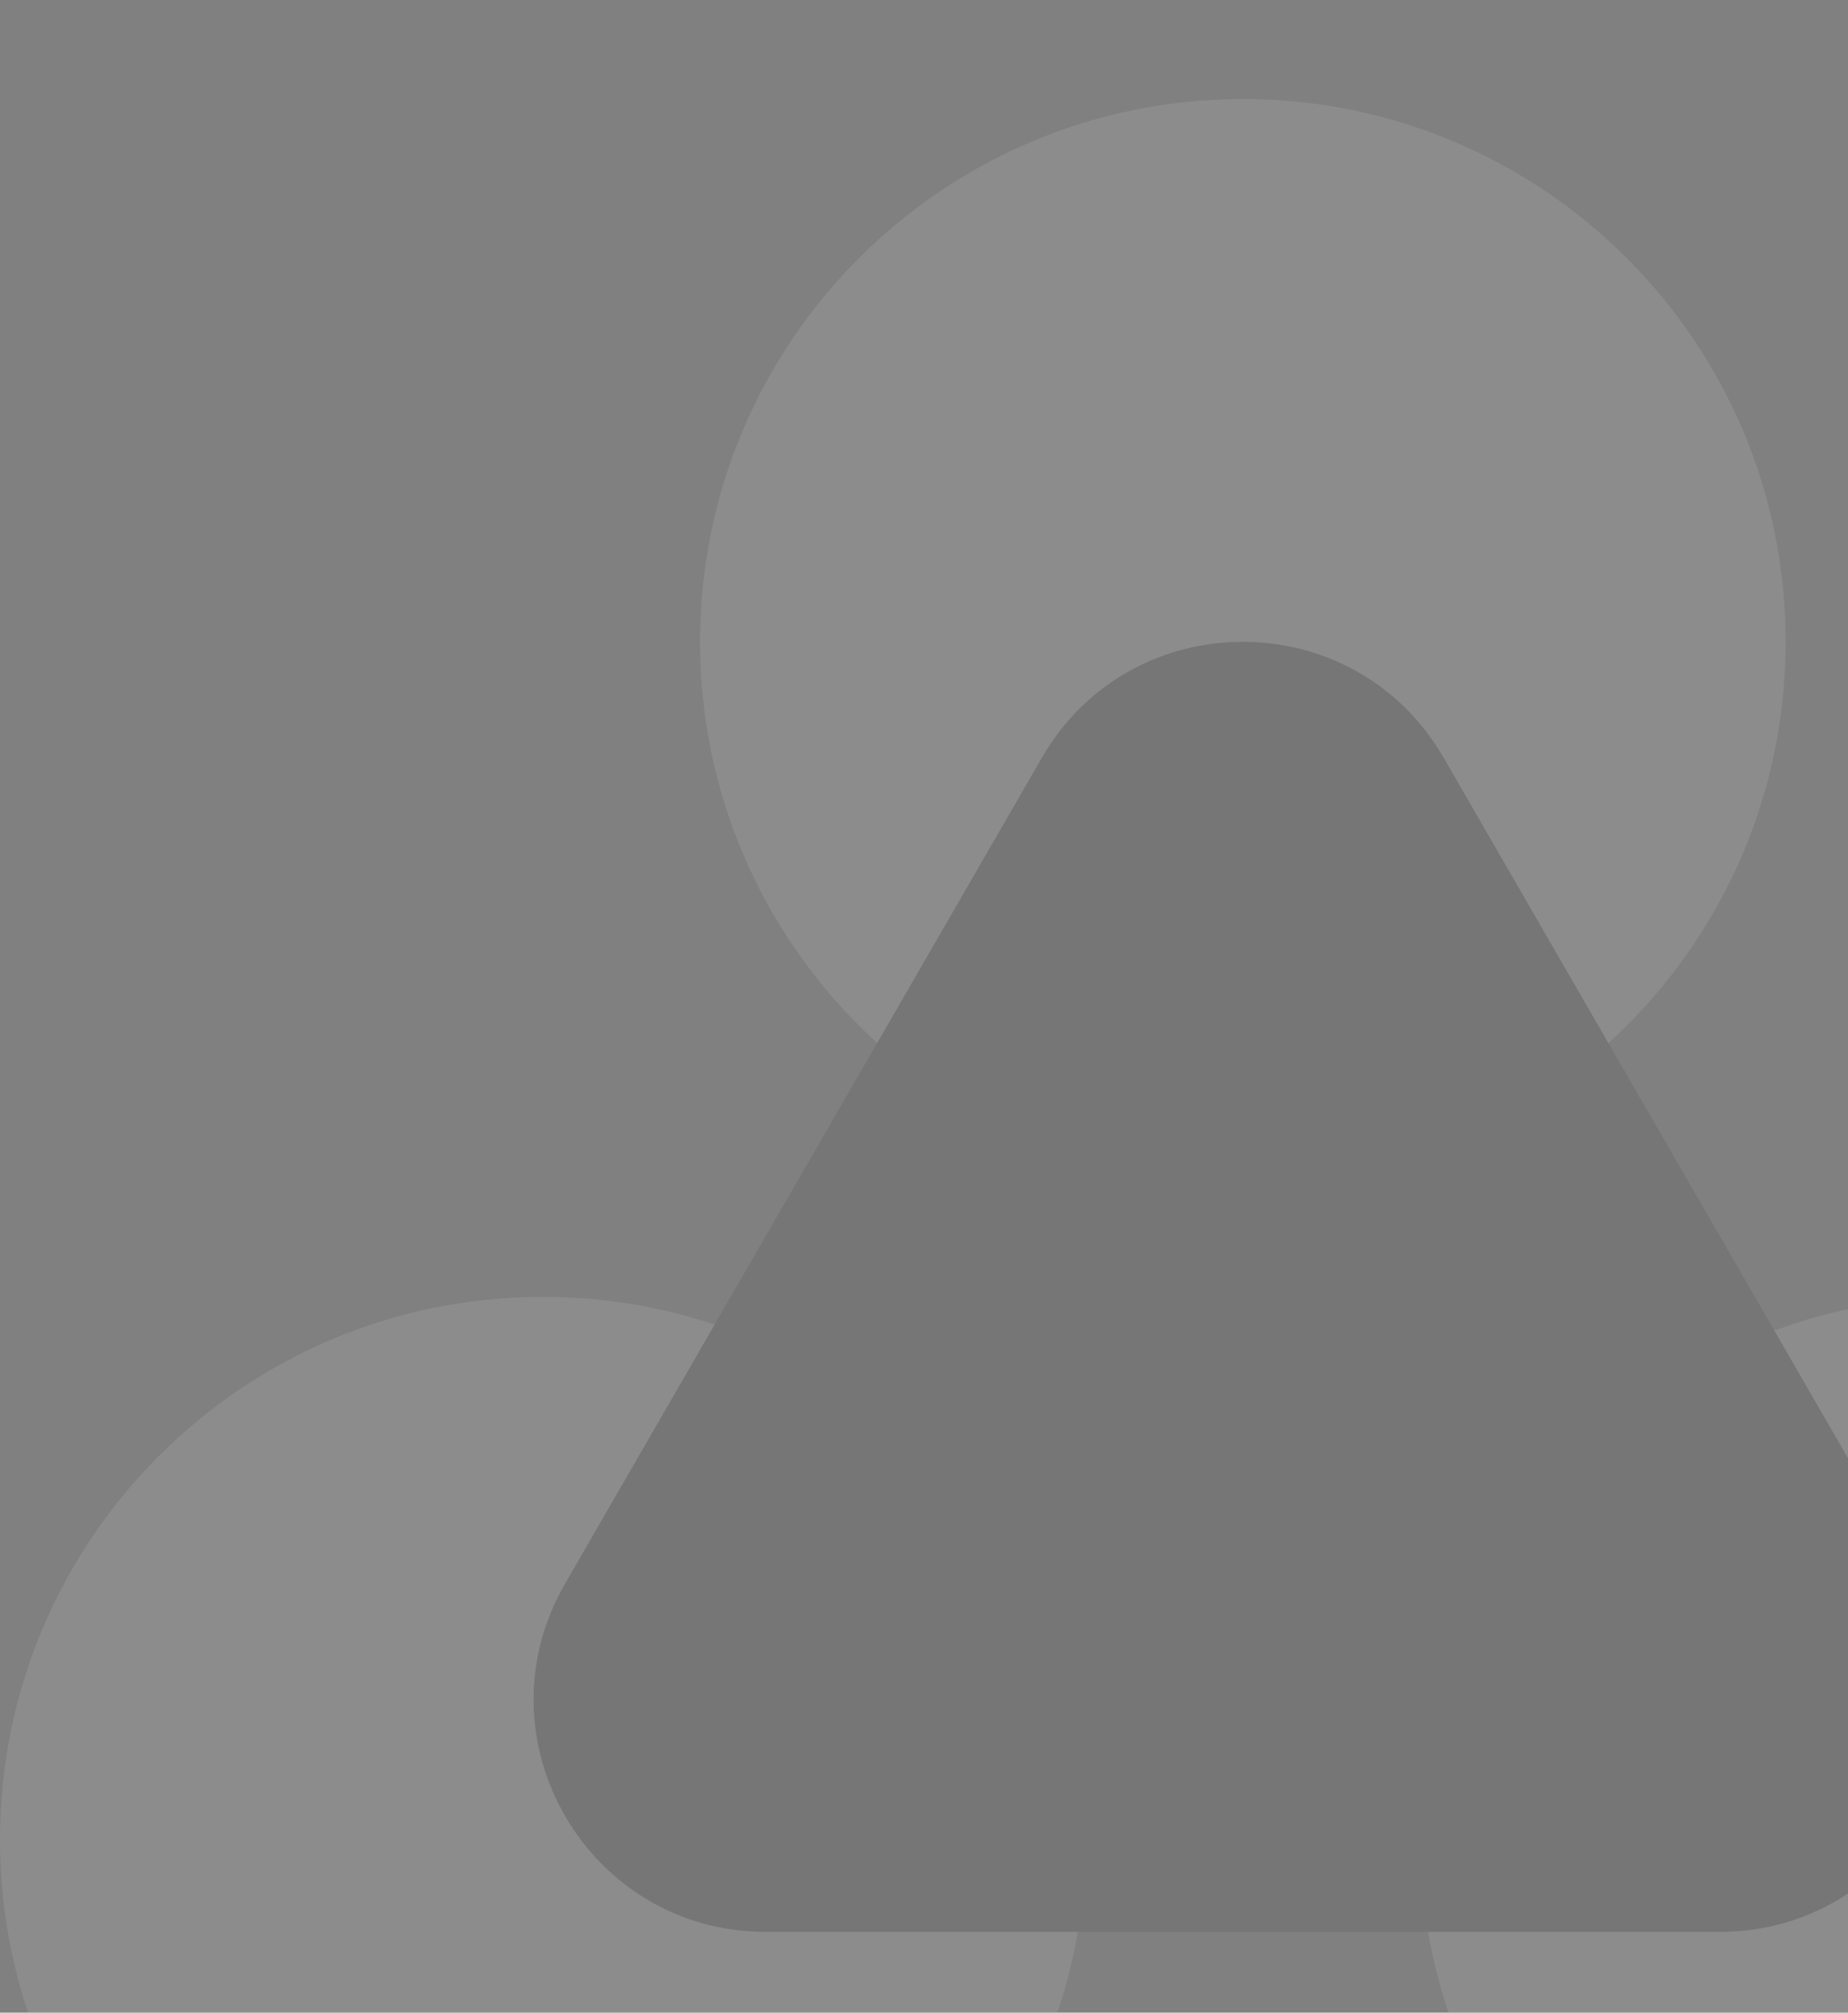 <svg width="382" height="416" viewBox="0 0 382 416" fill="none" xmlns="http://www.w3.org/2000/svg">
<rect x="0" y="0" width="382" height="416" fill="#808080" stroke="none"/>
<g opacity="0.1">
<path d="M112.202 492.458C174.169 492.458 224.403 442.223 224.403 380.256C224.403 318.289 174.169 268.055 112.202 268.055C50.234 268.055 0 318.289 0 380.256C0 442.223 50.234 492.458 112.202 492.458Z" fill="white"/>
<path d="M405.798 492.458C467.766 492.458 518 442.223 518 380.256C518 318.289 467.766 268.055 405.798 268.055C343.831 268.055 293.597 318.289 293.597 380.256C293.597 442.223 343.831 492.458 405.798 492.458Z" fill="white"/>
<path d="M256.912 244.87C318.879 244.87 369.113 194.635 369.113 132.668C369.113 70.701 318.879 20.467 256.912 20.467C194.944 20.467 144.71 70.701 144.71 132.668C144.71 194.635 194.944 244.87 256.912 244.87Z" fill="white"/>
<path d="M215.352 156.646L116.794 327.358C98.329 359.339 121.41 399.308 158.328 399.308H355.457C392.374 399.308 415.456 359.339 396.99 327.358L298.432 156.646C279.967 124.665 233.817 124.665 215.352 156.646Z" fill="#1A1A1A"/>
</g>
</svg>
